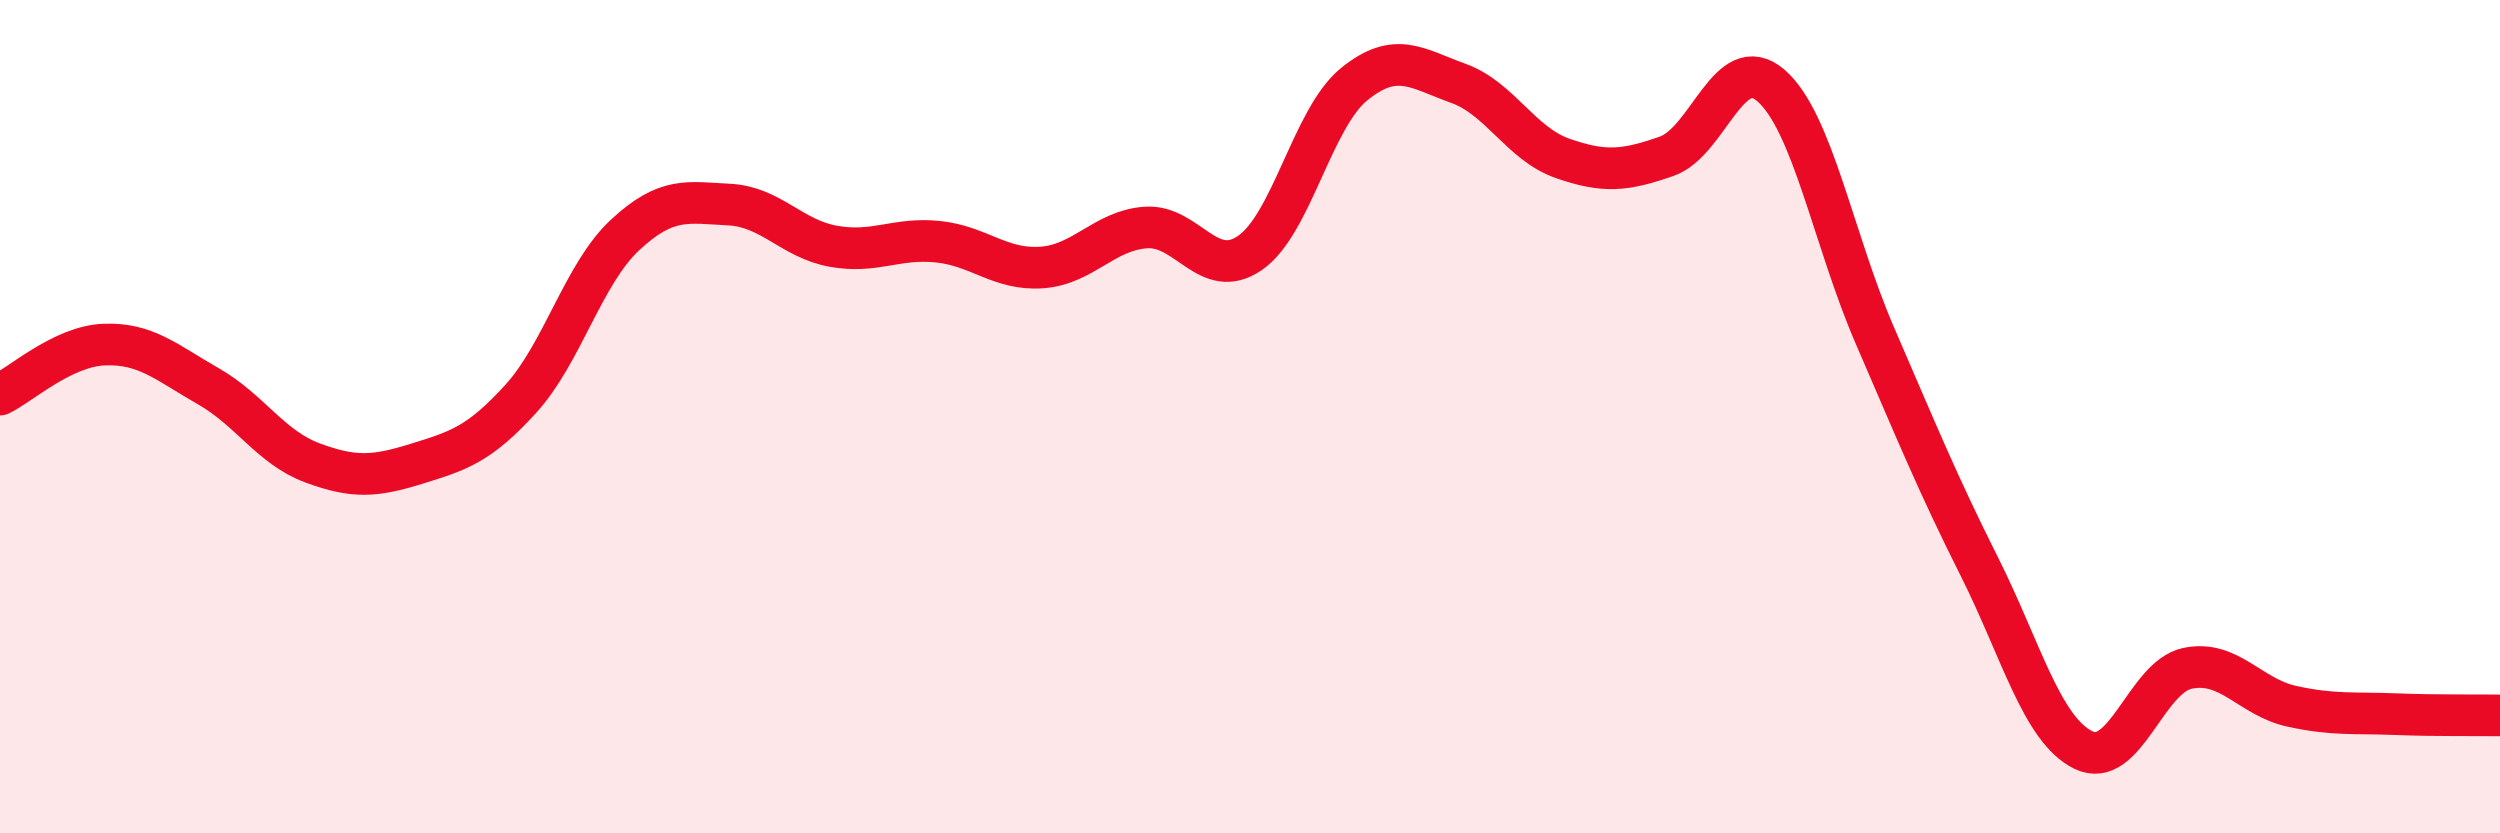 
    <svg width="60" height="20" viewBox="0 0 60 20" xmlns="http://www.w3.org/2000/svg">
      <path
        d="M 0,9.47 C 0.5,9.23 1.5,8.31 2.5,8.27 C 3.5,8.23 4,8.7 5,9.27 C 6,9.84 6.5,10.74 7.5,11.11 C 8.5,11.48 9,11.44 10,11.13 C 11,10.82 11.5,10.67 12.5,9.57 C 13.5,8.47 14,6.57 15,5.64 C 16,4.71 16.5,4.86 17.5,4.91 C 18.5,4.96 19,5.73 20,5.91 C 21,6.09 21.5,5.7 22.5,5.8 C 23.5,5.9 24,6.49 25,6.42 C 26,6.35 26.5,5.53 27.5,5.46 C 28.5,5.39 29,6.76 30,6.07 C 31,5.38 31.5,2.83 32.5,2.02 C 33.5,1.21 34,1.64 35,2 C 36,2.36 36.5,3.45 37.5,3.8 C 38.5,4.15 39,4.1 40,3.75 C 41,3.4 41.5,1.19 42.5,2.05 C 43.5,2.91 44,5.75 45,8.06 C 46,10.37 46.5,11.6 47.5,13.59 C 48.5,15.58 49,17.51 50,18 C 51,18.49 51.5,16.25 52.5,16.04 C 53.5,15.83 54,16.73 55,16.95 C 56,17.17 56.5,17.1 57.5,17.14 C 58.5,17.18 59.5,17.16 60,17.17L60 20L0 20Z"
        fill="#EB0A25"
        opacity="0.1"
        stroke-linecap="round"
        stroke-linejoin="round"
      />
      <path
        d="M 0,9.47 C 0.5,9.23 1.5,8.31 2.5,8.27 C 3.5,8.23 4,8.7 5,9.27 C 6,9.84 6.5,10.74 7.5,11.11 C 8.5,11.48 9,11.44 10,11.13 C 11,10.82 11.5,10.67 12.5,9.57 C 13.5,8.47 14,6.57 15,5.64 C 16,4.71 16.5,4.86 17.5,4.91 C 18.5,4.96 19,5.73 20,5.91 C 21,6.09 21.5,5.7 22.5,5.8 C 23.5,5.9 24,6.49 25,6.42 C 26,6.35 26.5,5.53 27.5,5.46 C 28.5,5.39 29,6.76 30,6.07 C 31,5.38 31.5,2.83 32.5,2.02 C 33.5,1.21 34,1.64 35,2 C 36,2.36 36.5,3.45 37.5,3.8 C 38.5,4.15 39,4.1 40,3.75 C 41,3.4 41.5,1.19 42.5,2.05 C 43.5,2.91 44,5.75 45,8.06 C 46,10.37 46.5,11.6 47.5,13.59 C 48.5,15.58 49,17.51 50,18 C 51,18.49 51.5,16.25 52.5,16.04 C 53.5,15.83 54,16.73 55,16.95 C 56,17.17 56.5,17.1 57.5,17.14 C 58.5,17.18 59.5,17.16 60,17.17"
        stroke="#EB0A25"
        stroke-width="1"
        fill="none"
        stroke-linecap="round"
        stroke-linejoin="round"
      />
    </svg>
  